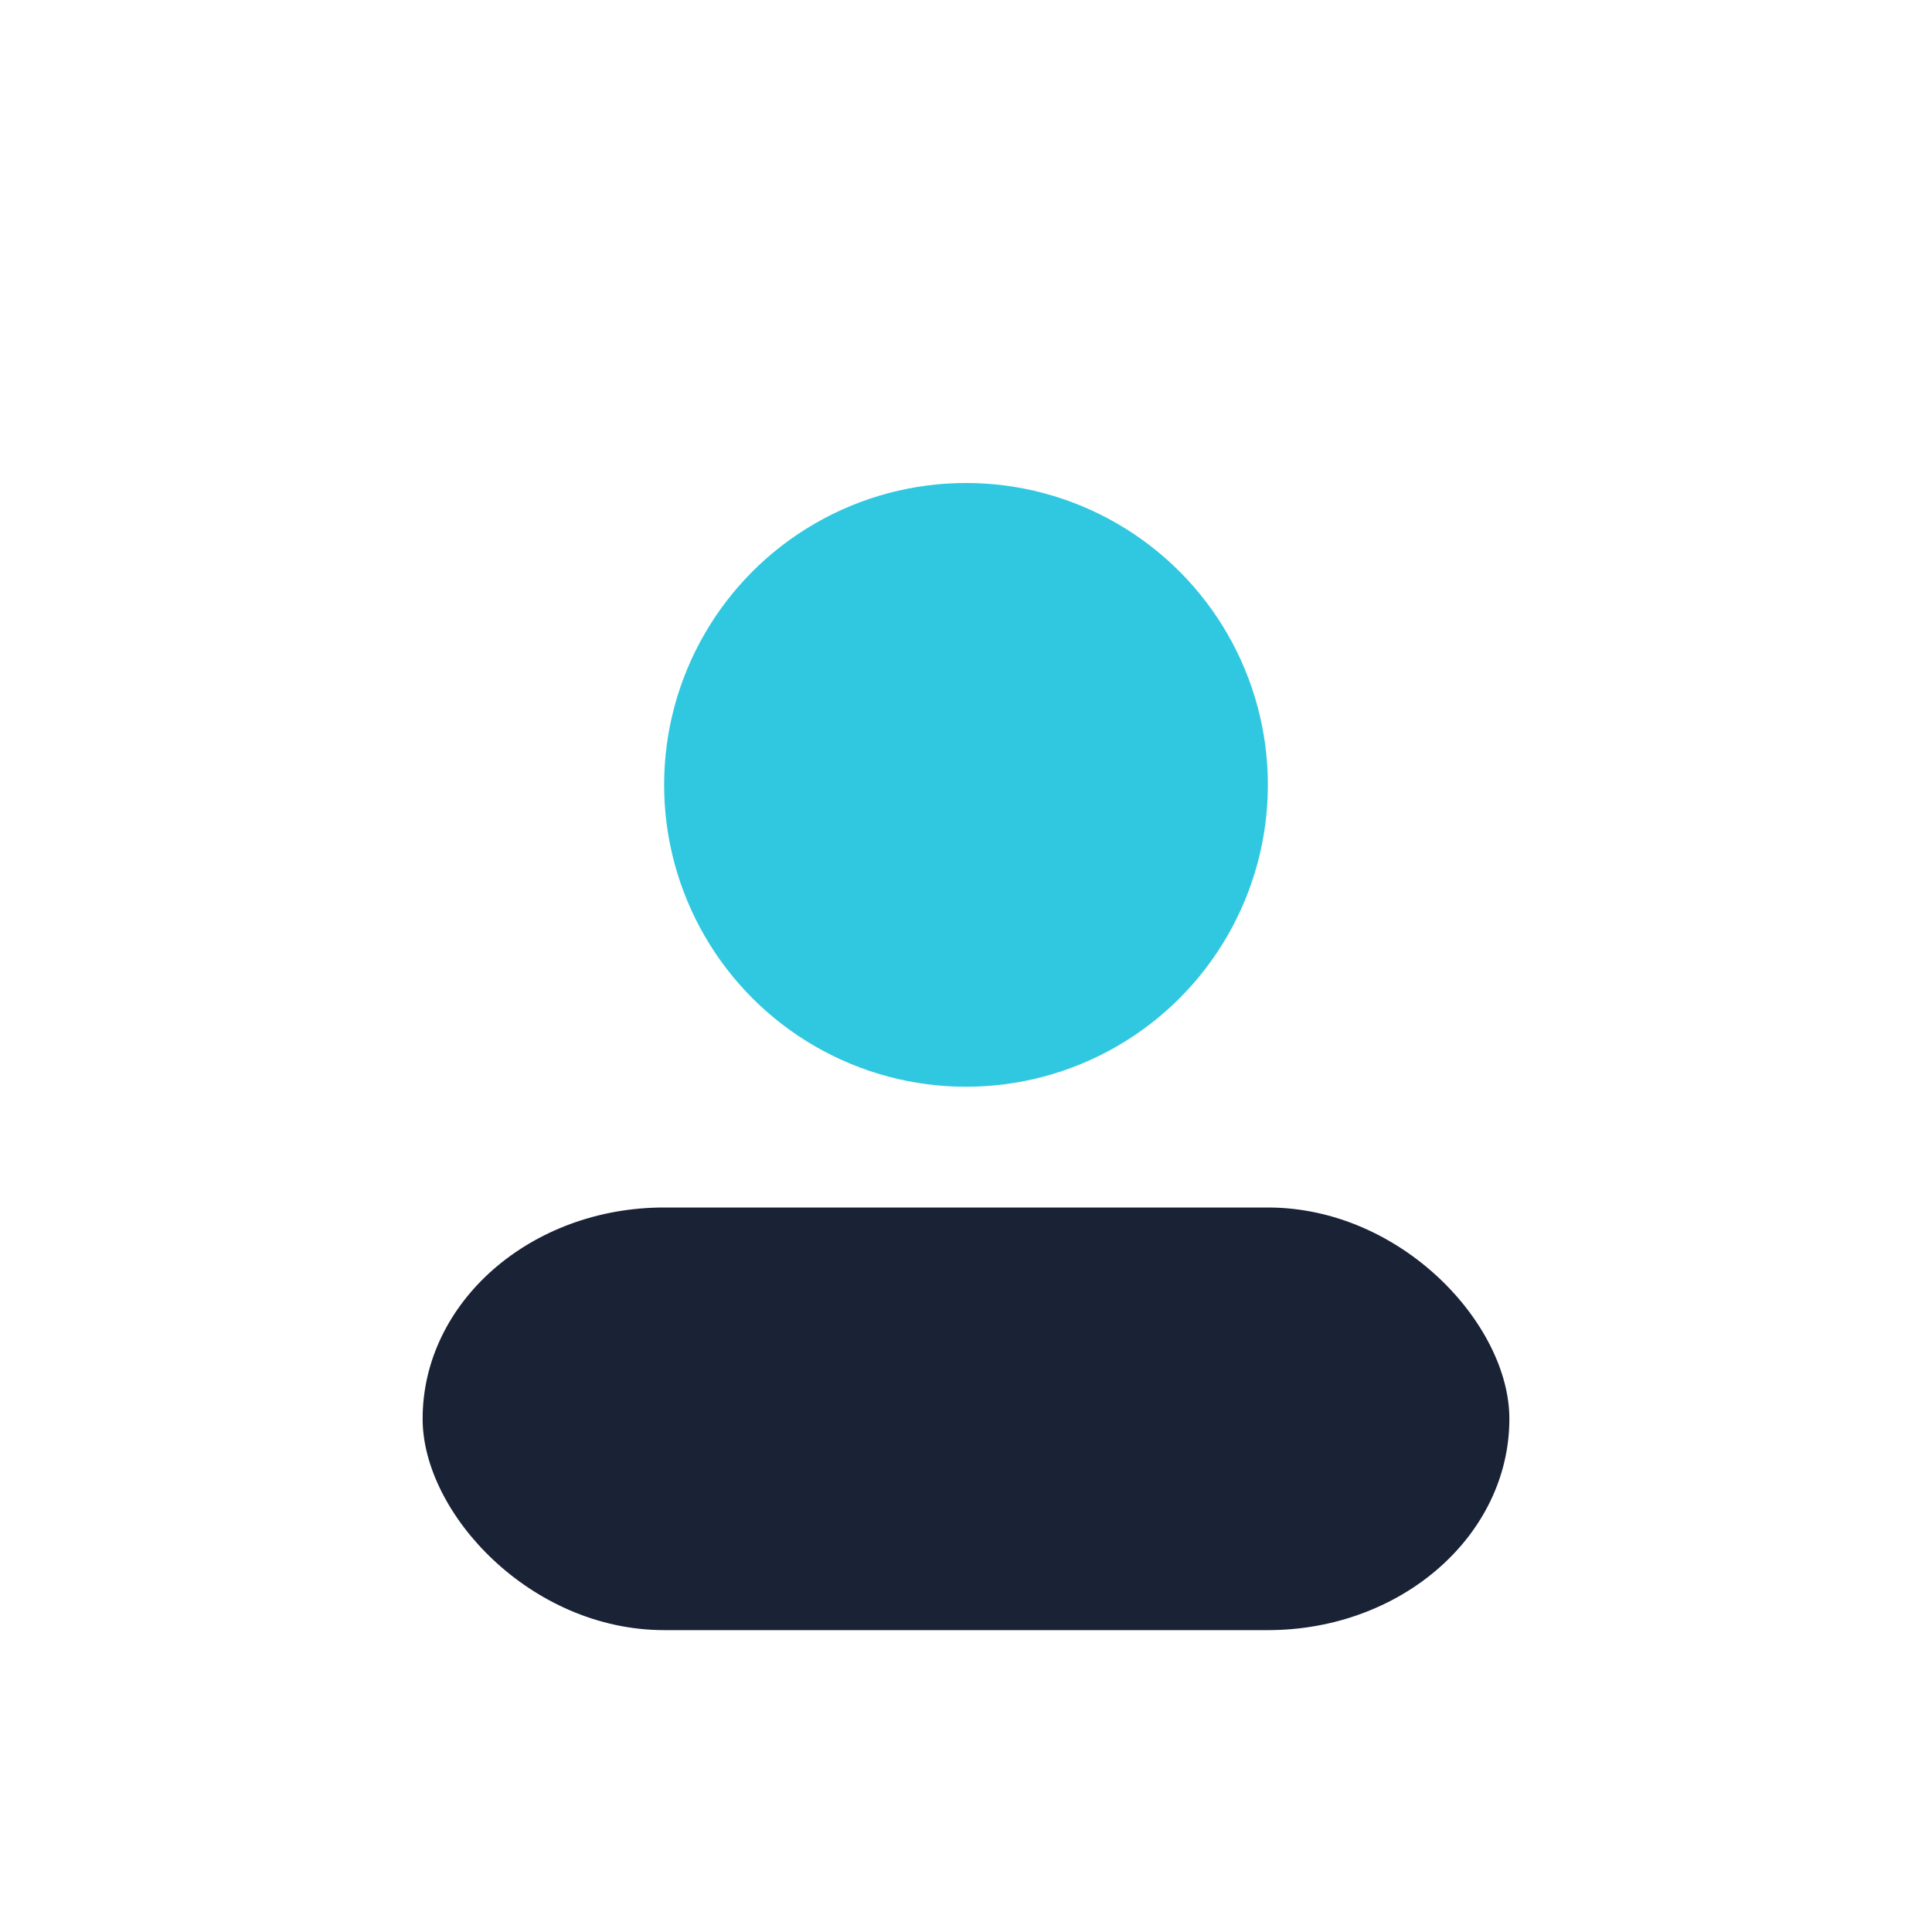 <?xml version="1.0" encoding="UTF-8"?>
<svg xmlns="http://www.w3.org/2000/svg" width="32" height="32" viewBox="0 0 32 32"><circle cx="16" cy="13" r="5" fill="#2FC8E0"/><rect x="7" y="20" width="18" height="7" rx="4" fill="#1A2236"/></svg>